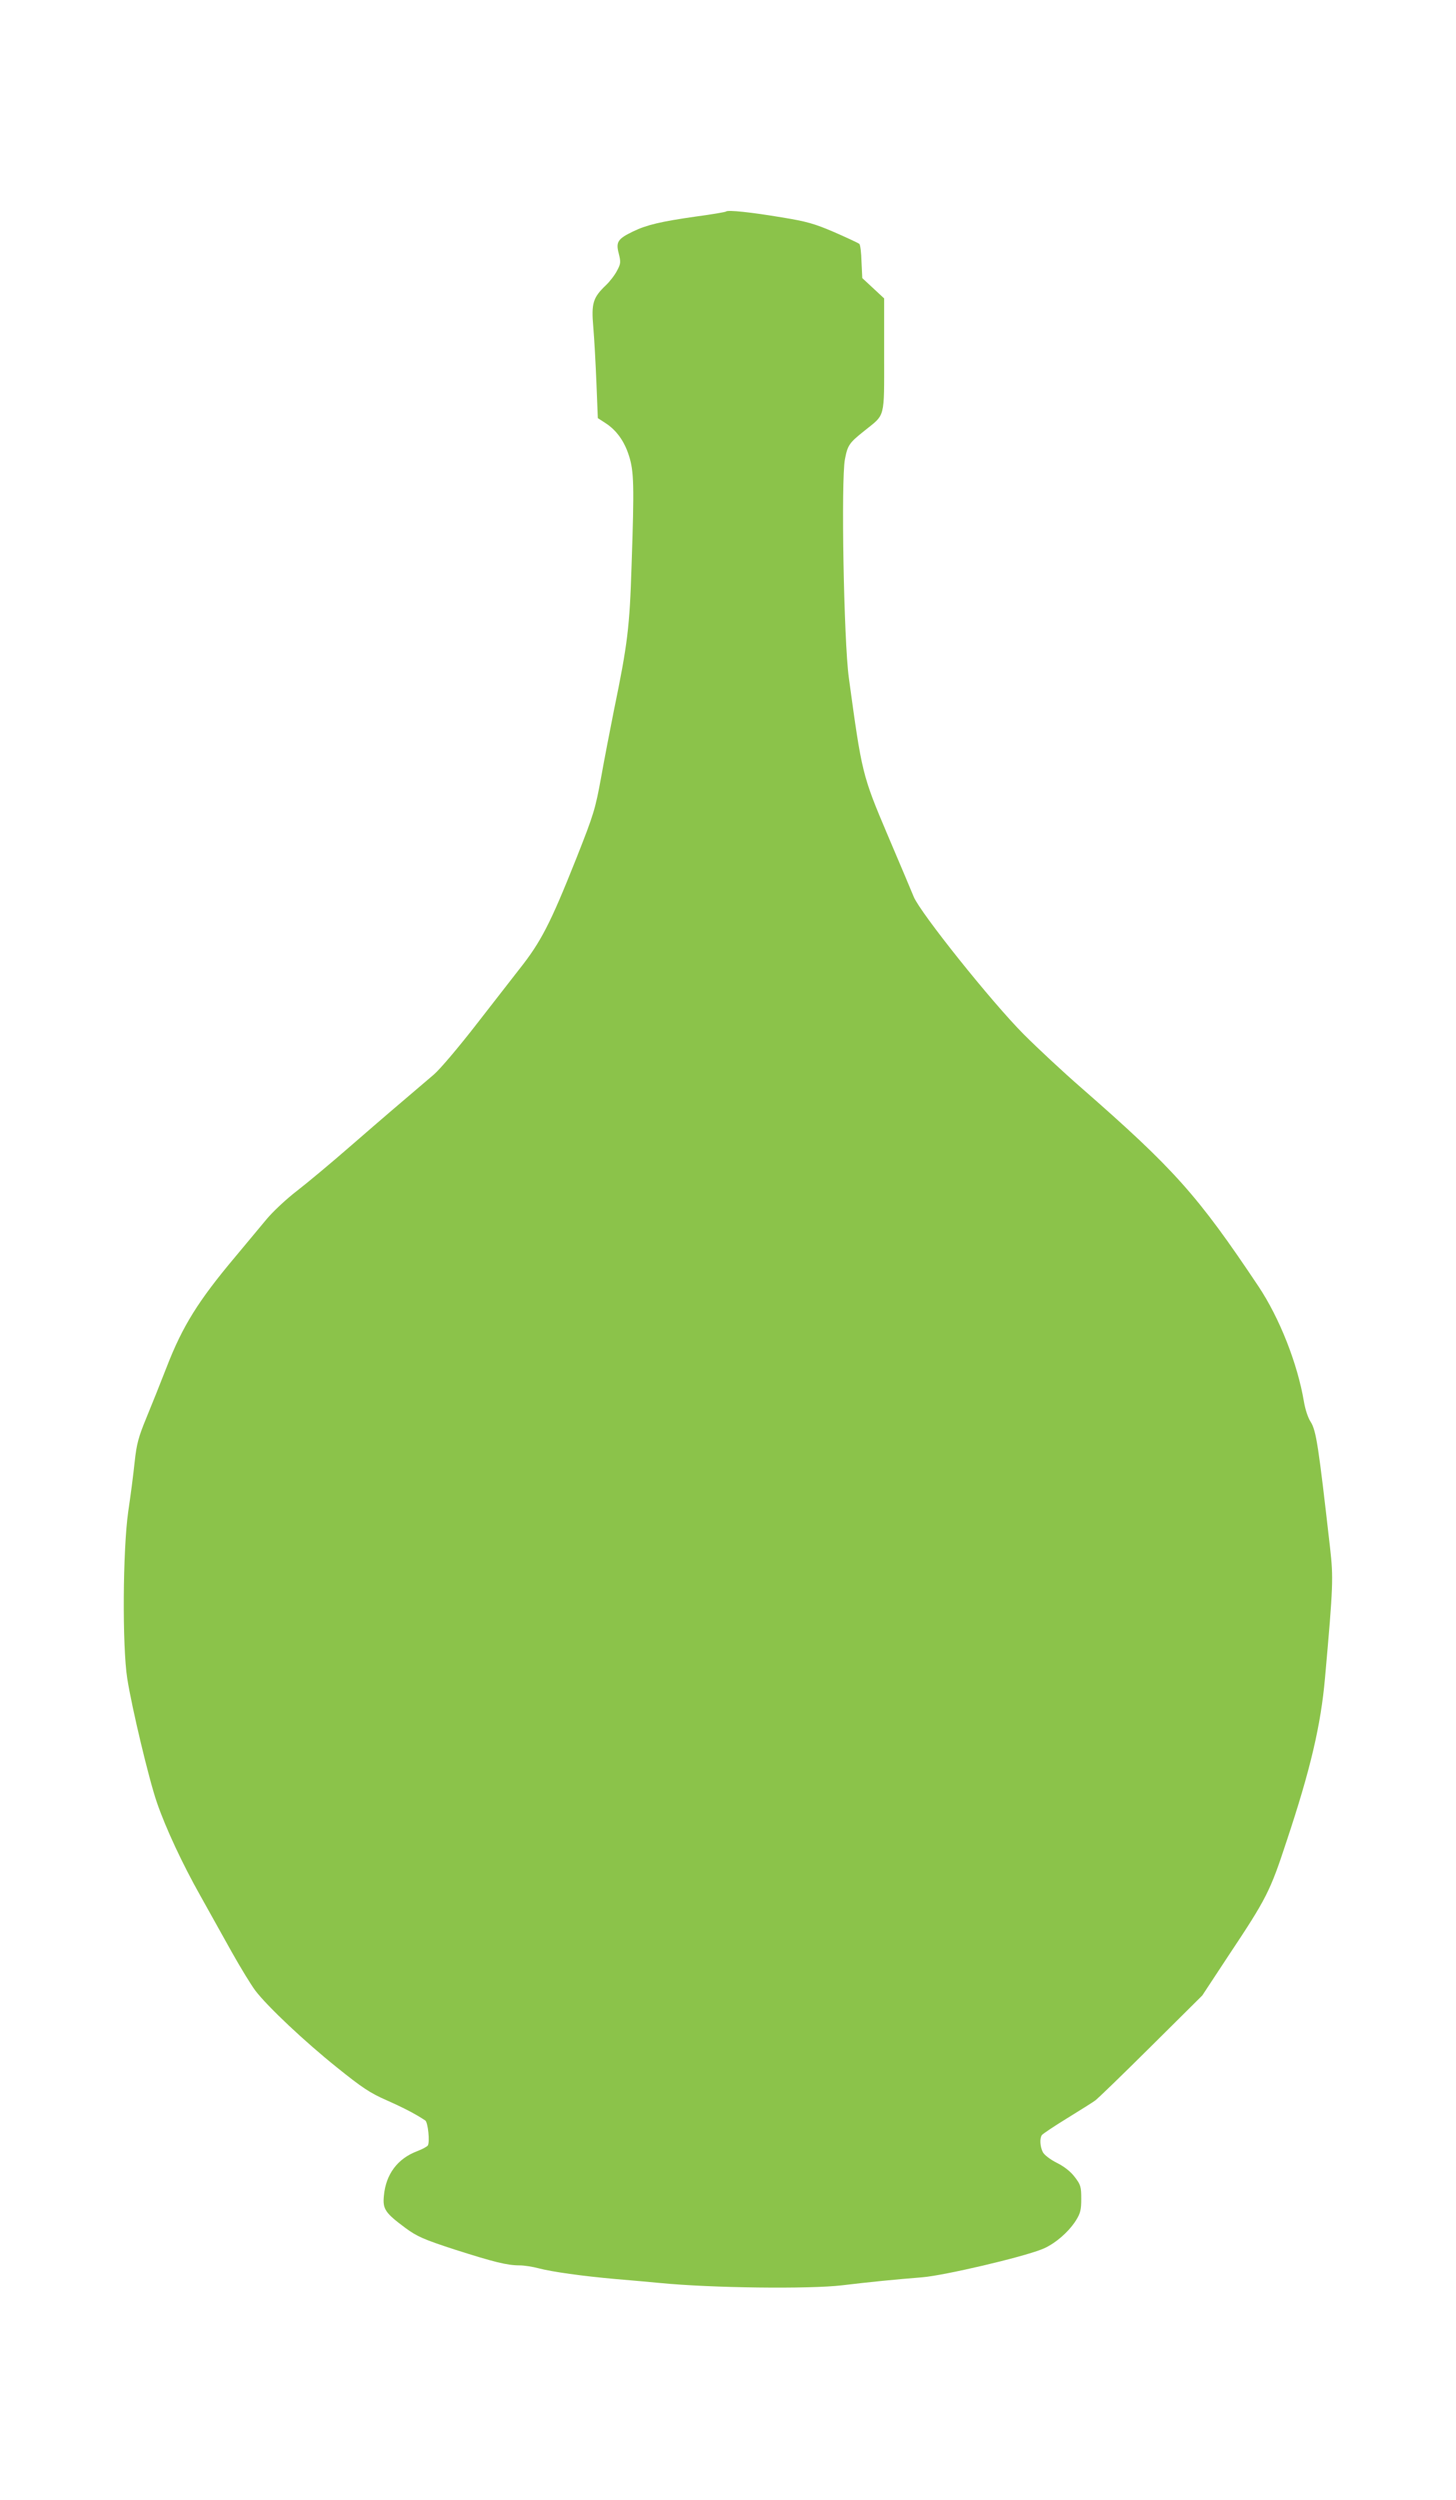 <?xml version="1.0" standalone="no"?>
<!DOCTYPE svg PUBLIC "-//W3C//DTD SVG 20010904//EN"
 "http://www.w3.org/TR/2001/REC-SVG-20010904/DTD/svg10.dtd">
<svg version="1.0" xmlns="http://www.w3.org/2000/svg"
 width="746pt" height="1280pt" viewBox="0 0 746 1280"
 preserveAspectRatio="xMidYMid meet">
<g transform="translate(0,1280) scale(0.1,-0.1)"
fill="#8bc34a" stroke="none">
<path d="M3720 11717 c-3 -3 -73 -15 -156 -26 -175 -25 -250 -42 -320 -76 -79
-38 -89 -54 -74 -112 11 -44 11 -53 -8 -88 -11 -22 -37 -56 -57 -75 -67 -64
-76 -92 -65 -217 5 -59 12 -188 16 -286 l7 -178 37 -24 c57 -36 99 -93 123
-170 25 -79 27 -149 13 -560 -10 -317 -20 -401 -91 -745 -18 -91 -48 -244 -65
-340 -30 -164 -38 -190 -127 -415 -133 -334 -181 -428 -294 -570 -26 -33 -122
-157 -214 -275 -93 -120 -191 -236 -223 -263 -180 -153 -255 -217 -422 -362
-102 -89 -228 -194 -280 -234 -52 -40 -122 -105 -155 -145 -33 -40 -105 -126
-160 -192 -190 -226 -270 -355 -351 -564 -31 -80 -78 -197 -104 -260 -40 -97
-50 -133 -60 -225 -6 -60 -21 -175 -33 -255 -28 -198 -31 -688 -5 -855 23
-147 111 -517 152 -635 45 -131 131 -315 223 -478 42 -75 114 -204 159 -285
46 -82 101 -172 123 -201 64 -83 252 -260 418 -393 127 -102 168 -130 255
-168 90 -40 147 -70 197 -103 14 -10 24 -111 13 -128 -4 -6 -28 -19 -54 -29
-101 -38 -161 -118 -171 -228 -7 -69 6 -88 111 -166 59 -43 92 -58 252 -110
201 -64 268 -81 333 -81 23 0 67 -7 97 -15 68 -18 225 -40 395 -55 72 -6 173
-15 225 -20 263 -26 766 -32 935 -12 141 17 272 30 411 41 115 10 504 101 611
143 63 24 136 86 175 147 24 38 28 56 28 112 0 61 -3 72 -33 111 -21 28 -54
54 -92 73 -34 17 -65 41 -72 55 -14 28 -17 69 -5 87 4 6 62 45 129 86 68 42
132 82 144 91 12 8 140 132 285 276 l264 262 133 202 c197 296 214 329 300
591 121 363 175 593 196 835 42 470 43 511 26 662 -60 528 -71 602 -100 648
-13 19 -28 65 -34 102 -33 196 -125 429 -233 591 -312 467 -432 601 -908 1017
-91 79 -223 202 -295 274 -166 167 -527 619 -563 703 -13 32 -73 174 -134 317
-130 307 -132 315 -199 806 -26 193 -40 1010 -20 1118 14 73 22 84 101 147
107 86 100 57 100 388 l0 289 -56 52 -56 52 -4 84 c-1 45 -6 86 -11 91 -4 4
-62 31 -128 60 -103 44 -141 55 -270 76 -155 26 -276 39 -285 30z"/>
</g>
</svg>
